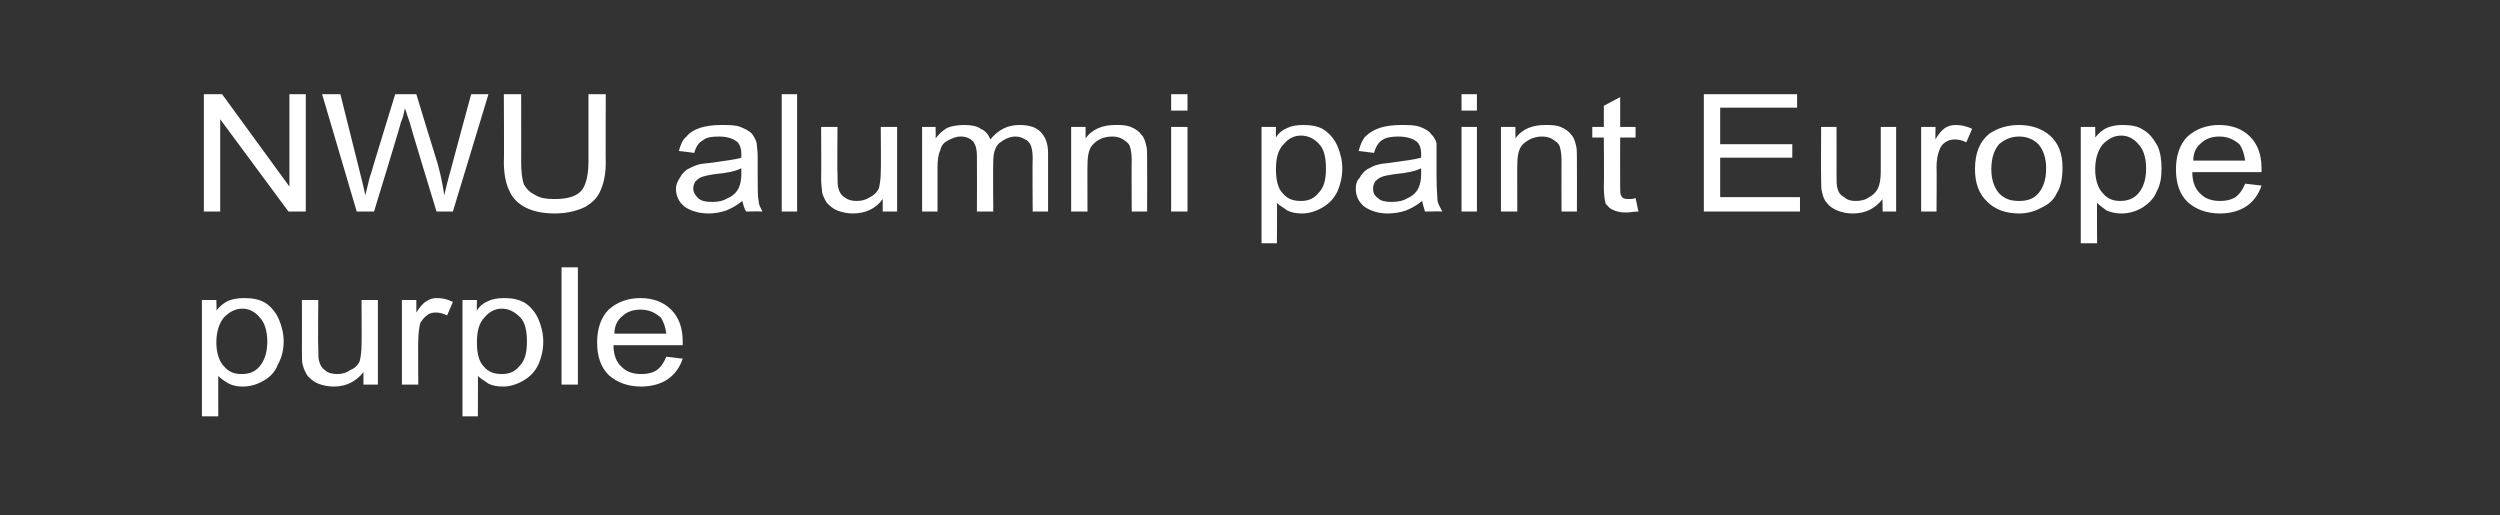 <?xml version="1.0" standalone="no"?><!DOCTYPE svg PUBLIC "-//W3C//DTD SVG 1.1//EN" "http://www.w3.org/Graphics/SVG/1.1/DTD/svg11.dtd"><svg xmlns="http://www.w3.org/2000/svg" version="1.1" width="260px" height="53.6px" viewBox="0 -1 260 53.6" style="top:-1px"><rect x="0" y="-1" width="260" height="53.6" fill="#333333" stroke="none"/><desc>NWU alumni paint Europe purple</desc><defs/><g id="Polygon52951"><path d="m21 42.3l0-12.1l1.5 0c0 0 .05 1.1 0 1.1c.4-.5.8-.8 1.2-1c.5-.2 1-.3 1.7-.3c.8 0 1.5.1 2.2.5c.6.4 1.1 1 1.4 1.7c.3.7.5 1.5.5 2.3c0 .9-.2 1.7-.6 2.4c-.3.8-.8 1.3-1.5 1.7c-.7.4-1.4.6-2.2.6c-.5 0-1-.1-1.4-.3c-.5-.3-.8-.5-1.1-.8c-.01-.05 0 4.2 0 4.2l-1.7 0zm1.5-7.7c0 1.1.3 2 .8 2.5c.5.6 1.1.8 1.8.8c.8 0 1.4-.2 1.9-.8c.5-.6.8-1.4.8-2.6c0-1.1-.3-2-.8-2.5c-.5-.6-1.1-.9-1.8-.9c-.7 0-1.3.3-1.9.9c-.5.6-.8 1.5-.8 2.6zm15.3 4.4c0 0 0-1.33 0-1.3c-.8 1-1.8 1.5-3.1 1.5c-.5 0-1.1-.1-1.6-.3c-.5-.2-.8-.5-1.1-.8c-.2-.3-.4-.7-.5-1.1c-.1-.3-.1-.7-.1-1.4c.01.01 0-5.4 0-5.4l1.7 0c0 0-.04 4.84 0 4.8c0 .8 0 1.3.1 1.6c.1.4.3.7.6.9c.3.3.8.4 1.3.4c.4 0 .9-.1 1.3-.4c.5-.2.8-.5 1-.9c.1-.4.2-1 .2-1.7c.03-.02 0-4.7 0-4.7l1.7 0l0 8.8l-1.5 0zm4 0l0-8.8l1.5 0c0 0 .01 1.29 0 1.3c.4-.6.7-1 1.1-1.2c.3-.2.6-.3 1-.3c.6 0 1.1.1 1.7.4c0 0-.6 1.4-.6 1.4c-.4-.2-.8-.3-1.2-.3c-.3 0-.7.1-.9.3c-.3.2-.5.5-.7.8c-.1.5-.2 1.1-.2 1.8c-.03-.05 0 4.6 0 4.6l-1.7 0zm6.3 3.3l0-12.1l1.5 0c0 0-.03 1.1 0 1.1c.3-.5.7-.8 1.2-1c.4-.2 1-.3 1.6-.3c.8 0 1.5.1 2.2.5c.6.4 1.1 1 1.4 1.7c.3.7.5 1.5.5 2.3c0 .9-.2 1.7-.5 2.4c-.4.8-.9 1.3-1.6 1.7c-.7.4-1.4.6-2.1.6c-.6 0-1.1-.1-1.5-.3c-.4-.3-.8-.5-1.1-.8c.02-.05 0 4.2 0 4.2l-1.6 0zm1.5-7.7c0 1.1.2 2 .7 2.5c.5.6 1.1.8 1.9.8c.7 0 1.3-.2 1.8-.8c.6-.6.8-1.4.8-2.6c0-1.1-.2-2-.7-2.5c-.6-.6-1.2-.9-1.9-.9c-.7 0-1.3.3-1.8.9c-.6.6-.8 1.5-.8 2.6zm8.8 4.4l0-12.2l1.7 0l0 12.2l-1.7 0zm10.9-2.9c0 0 1.7.2 1.7.2c-.3.9-.8 1.6-1.5 2.1c-.7.5-1.7.8-2.8.8c-1.4 0-2.5-.4-3.4-1.2c-.8-.8-1.2-1.9-1.2-3.4c0-1.4.4-2.6 1.2-3.4c.9-.8 2-1.2 3.3-1.2c1.3 0 2.4.4 3.2 1.2c.8.8 1.2 1.9 1.2 3.3c0 .1 0 .3 0 .4c0 0-7.2 0-7.2 0c0 1 .3 1.8.9 2.3c.5.5 1.2.7 2 .7c.6 0 1.1-.1 1.6-.4c.4-.3.7-.7 1-1.4zm-5.4-2.4c0 0 5.4 0 5.4 0c-.1-.7-.3-1.3-.6-1.7c-.6-.5-1.2-.8-2.1-.8c-.7 0-1.4.2-1.9.7c-.5.4-.8 1-.8 1.8z" stroke="none" fill="#ffffff"/></g><g id="Polygon52950"><path d="m21.2 21l0-12.2l1.9 0l7 9.6l0-9.6l1.7 0l0 12.2l-1.8 0l-7.1-9.6l0 9.6l-1.7 0zm15.9 0l-3.6-12.2l1.9 0c0 0 2 7.98 2 8c.2.8.4 1.6.6 2.5c.3-1.3.5-2.1.6-2.3c-.03.02 2.5-8.2 2.5-8.2l2.2 0c0 0 1.87 6.16 1.9 6.2c.5 1.5.8 2.9 1 4.3c.2-.8.4-1.7.7-2.7c-.02.02 2.1-7.8 2.1-7.8l1.8 0l-3.7 12.2l-1.7 0c0 0-2.84-9.3-2.8-9.3c-.3-.8-.4-1.3-.5-1.4c-.1.5-.2 1-.4 1.4c.05 0-2.8 9.3-2.8 9.3l-1.8 0zm24.1-12.2l1.8 0c0 0-.03 7.03 0 7c0 1.3-.2 2.2-.5 2.9c-.3.8-.8 1.3-1.6 1.8c-.8.4-1.9.7-3.2.7c-1.2 0-2.2-.2-3-.6c-.8-.4-1.4-1-1.7-1.7c-.4-.8-.6-1.8-.6-3.1c.04.03 0-7 0-7l1.8 0c0 0 .01 7.02 0 7c0 1.1.1 1.9.3 2.4c.3.5.6.8 1.2 1.1c.5.3 1.1.4 1.9.4c1.3 0 2.2-.2 2.8-.8c.5-.5.8-1.6.8-3.1c0 .02 0-7 0-7zm16.4 12.2c-.2-.3-.3-.7-.4-1.1c-.6.5-1.2.8-1.7 1c-.6.2-1.2.3-1.8.3c-1.1 0-1.9-.3-2.5-.7c-.6-.5-.9-1.1-.9-1.9c0-.4.2-.8.4-1.1c.2-.4.5-.7.8-.9c.4-.2.8-.4 1.2-.5c.3-.1.8-.1 1.5-.2c1.3-.2 2.3-.3 2.9-.5c0-.2 0-.4 0-.4c0-.6-.2-1.1-.5-1.3c-.4-.3-1-.5-1.8-.5c-.8 0-1.4.1-1.7.4c-.4.2-.7.6-.9 1.3c0 0-1.6-.2-1.6-.2c.2-.7.4-1.2.8-1.5c.3-.4.8-.7 1.4-.9c.6-.2 1.4-.3 2.2-.3c.8 0 1.5 0 2 .2c.5.2.9.4 1.2.7c.2.3.4.6.5 1c0 .3.1.7.1 1.4c0 0 0 2 0 2c0 1.4 0 2.2.1 2.6c0 .4.2.7.4 1.1c-.02-.03-1.7 0-1.7 0c0 0-.04-.03 0 0zm-.5-4.5c-.6.3-1.5.5-2.7.6c-.7.1-1.1.2-1.4.3c-.3.1-.5.3-.7.5c-.1.2-.2.4-.2.7c0 .4.2.7.5 1c.3.3.8.4 1.5.4c.6 0 1.1-.1 1.6-.4c.5-.2.9-.6 1.1-1c.2-.4.3-.9.3-1.5c0 0 0-.6 0-.6zm4.2 4.5l0-12.2l1.6 0l0 12.2l-1.6 0zm10.5 0c0 0 .01-1.33 0-1.3c-.7 1-1.8 1.5-3.1 1.5c-.5 0-1.1-.1-1.6-.3c-.5-.2-.8-.5-1.1-.8c-.2-.3-.4-.7-.5-1.1c0-.3-.1-.7-.1-1.4c.02.01 0-5.4 0-5.4l1.7 0c0 0-.04 4.84 0 4.8c0 .8 0 1.3.1 1.6c.1.4.3.7.6.9c.4.3.8.4 1.3.4c.5 0 .9-.1 1.4-.4c.4-.2.7-.5.9-.9c.1-.4.2-1 .2-1.7c.04-.02 0-4.7 0-4.7l1.7 0l0 8.8l-1.5 0zm4.1 0l0-8.8l1.4 0c0 0 .03 1.19 0 1.2c.3-.4.7-.8 1.2-1.1c.5-.2 1.1-.3 1.8-.3c.7 0 1.3.1 1.7.4c.5.2.8.6 1 1.1c.8-1 1.8-1.5 3-1.5c1 0 1.7.2 2.2.7c.5.5.8 1.2.8 2.2c0 .02 0 6.1 0 6.1l-1.6 0c0 0-.04-5.59 0-5.6c0-.6-.1-1-.2-1.3c-.1-.2-.3-.5-.6-.6c-.3-.2-.6-.3-1-.3c-.6 0-1.2.3-1.7.7c-.4.4-.6 1-.6 1.9c-.04.05 0 5.2 0 5.2l-1.7 0c0 0 .02-5.76 0-5.8c0-.6-.1-1.1-.4-1.5c-.3-.3-.7-.5-1.3-.5c-.5 0-.9.2-1.3.4c-.4.2-.7.5-.8 1c-.2.4-.3 1-.3 1.8c0-.01 0 4.6 0 4.6l-1.6 0zm15.5 0l0-8.8l1.5 0c0 0 .01 1.21 0 1.2c.7-1 1.8-1.4 3.1-1.4c.6 0 1.1 0 1.6.2c.5.2.9.5 1.1.8c.3.3.4.7.5 1.1c.1.3.1.8.1 1.4c.02.05 0 5.5 0 5.5l-1.6 0c0 0-.03-5.39 0-5.4c0-.6-.1-1.1-.2-1.4c-.1-.3-.4-.5-.7-.7c-.3-.2-.7-.3-1.1-.3c-.7 0-1.4.2-1.9.7c-.5.4-.7 1.1-.7 2.3c-.02-.05 0 4.8 0 4.8l-1.7 0zm10.4-10.5l0-1.7l1.7 0l0 1.7l-1.7 0zm0 10.5l0-8.8l1.7 0l0 8.8l-1.7 0zm9.4 3.3l0-12.1l1.5 0c0 0-.02 1.1 0 1.1c.3-.5.7-.8 1.2-1c.4-.2 1-.3 1.6-.3c.8 0 1.6.1 2.2.5c.6.4 1.1 1 1.4 1.7c.3.7.5 1.5.5 2.3c0 .9-.2 1.7-.5 2.4c-.4.8-.9 1.3-1.6 1.7c-.7.4-1.4.6-2.1.6c-.6 0-1.1-.1-1.5-.3c-.4-.3-.8-.5-1.1-.8c.03-.05 0 4.2 0 4.2l-1.6 0zm1.5-7.7c0 1.1.2 2 .7 2.5c.5.6 1.1.8 1.9.8c.7 0 1.3-.2 1.8-.8c.6-.6.8-1.4.8-2.6c0-1.1-.2-2-.7-2.5c-.5-.6-1.2-.9-1.9-.9c-.7 0-1.3.3-1.8.9c-.6.6-.8 1.5-.8 2.6zm15.5 4.4c-.1-.3-.2-.7-.3-1.1c-.6.5-1.2.8-1.7 1c-.6.2-1.2.3-1.9.3c-1 0-1.8-.3-2.4-.7c-.6-.5-.9-1.1-.9-1.9c0-.4.1-.8.4-1.1c.2-.4.5-.7.8-.9c.4-.2.7-.4 1.2-.5c.3-.1.8-.1 1.4-.2c1.4-.2 2.3-.3 3-.5c0-.2 0-.4 0-.4c0-.6-.2-1.1-.5-1.3c-.4-.3-1-.5-1.9-.5c-.7 0-1.3.1-1.7.4c-.3.2-.6.6-.8 1.3c0 0-1.6-.2-1.6-.2c.2-.7.4-1.2.7-1.5c.4-.4.9-.7 1.5-.9c.6-.2 1.4-.3 2.2-.3c.8 0 1.5 0 2 .2c.5.2.9.4 1.1.7c.3.3.5.6.6 1c0 .3 0 .7 0 1.4c0 0 0 2 0 2c0 1.4.1 2.2.1 2.6c.1.4.3.7.5 1.1c-.04-.03-1.8 0-1.8 0c0 0 .04-.03 0 0zm-.4-4.5c-.6.3-1.5.5-2.7.6c-.7.1-1.2.2-1.4.3c-.3.1-.5.3-.7.5c-.1.2-.2.4-.2.7c0 .4.1.7.5 1c.3.3.8.4 1.4.4c.7 0 1.2-.1 1.7-.4c.5-.2.9-.6 1.1-1c.2-.4.3-.9.3-1.5c0 0 0-.6 0-.6zm4.2-6l0-1.7l1.6 0l0 1.7l-1.6 0zm0 10.5l0-8.8l1.6 0l0 8.8l-1.6 0zm4.1 0l0-8.8l1.5 0c0 0 .02 1.21 0 1.2c.7-1 1.8-1.4 3.1-1.4c.6 0 1.1 0 1.6.2c.5.2.9.5 1.1.8c.3.3.4.7.5 1.1c.1.3.1.8.1 1.4c.02.05 0 5.5 0 5.5l-1.6 0c0 0-.02-5.39 0-5.4c0-.6-.1-1.1-.2-1.4c-.1-.3-.4-.5-.7-.7c-.3-.2-.7-.3-1.1-.3c-.7 0-1.3.2-1.9.7c-.5.4-.7 1.1-.7 2.3c-.02-.05 0 4.8 0 4.8l-1.7 0zm13.3-1.3c.2 0 .4 0 .7-.1c0 0 .3 1.4.3 1.4c-.5 0-.9.1-1.3.1c-.6 0-1-.1-1.4-.3c-.3-.1-.5-.4-.7-.6c-.1-.3-.2-.9-.2-1.8c.04-.01 0-5.1 0-5.1l-1.2 0l0-1.1l1.2 0l0-2.2l1.7-.9l0 3.1l1.6 0l0 1.1l-1.6 0c0 0-.02 5.17 0 5.2c0 .4 0 .7.1.8c0 .1.1.2.2.3c.2.1.4.1.6.1c0 0 0 0 0 0zm7.8 1.3l0-12.2l9.7 0l0 1.4l-8 0l0 3.8l7.5 0l0 1.4l-7.5 0l0 4.1l8.3 0l0 1.5l-10 0zm18.6 0c0 0-.04-1.33 0-1.3c-.8 1-1.8 1.5-3.1 1.5c-.6 0-1.1-.1-1.6-.3c-.5-.2-.9-.5-1.1-.8c-.3-.3-.4-.7-.5-1.1c-.1-.3-.1-.7-.1-1.4c-.03.01 0-5.4 0-5.4l1.6 0c0 0 .01 4.84 0 4.8c0 .8 0 1.3.1 1.6c.1.4.3.7.7.9c.3.3.7.4 1.2.4c.5 0 1-.1 1.4-.4c.4-.2.7-.5.9-.9c.2-.4.3-1 .3-1.7c-.01-.02 0-4.7 0-4.7l1.6 0l0 8.8l-1.4 0zm4 0l0-8.8l1.5 0c0 0-.04 1.29 0 1.3c.3-.6.7-1 1-1.2c.3-.2.7-.3 1.1-.3c.5 0 1.1.1 1.7.4c0 0-.6 1.4-.6 1.4c-.4-.2-.8-.3-1.2-.3c-.4 0-.7.1-1 .3c-.3.2-.5.5-.6.8c-.2.5-.3 1.1-.3 1.8c.03-.05 0 4.6 0 4.6l-1.6 0zm5.6-4.4c0-1.7.5-2.9 1.5-3.7c.9-.6 1.9-.9 3.1-.9c1.3 0 2.4.4 3.2 1.1c.9.8 1.3 1.9 1.3 3.3c0 1.2-.2 2.1-.6 2.7c-.3.7-.9 1.2-1.6 1.5c-.7.4-1.5.6-2.3.6c-1.4 0-2.5-.4-3.3-1.2c-.9-.8-1.3-2-1.3-3.4zm1.7 0c0 1.1.3 1.9.8 2.5c.6.6 1.2.8 2.1.8c.8 0 1.5-.2 2-.8c.5-.6.8-1.4.8-2.6c0-1.1-.3-1.9-.8-2.5c-.5-.5-1.2-.8-2-.8c-.9 0-1.5.3-2.1.8c-.5.6-.8 1.4-.8 2.6zm9.3 7.7l0-12.1l1.5 0c0 0 .03 1.1 0 1.1c.4-.5.8-.8 1.2-1c.5-.2 1-.3 1.6-.3c.9 0 1.6.1 2.2.5c.7.4 1.1 1 1.5 1.7c.3.7.4 1.5.4 2.3c0 .9-.1 1.7-.5 2.4c-.3.8-.9 1.3-1.5 1.7c-.7.4-1.4.6-2.2.6c-.5 0-1-.1-1.5-.3c-.4-.3-.7-.5-1-.8c-.03-.05 0 4.2 0 4.2l-1.7 0zm1.5-7.7c0 1.1.3 2 .8 2.5c.5.6 1.1.8 1.8.8c.7 0 1.4-.2 1.9-.8c.5-.6.8-1.4.8-2.6c0-1.1-.3-2-.8-2.5c-.5-.6-1.1-.9-1.8-.9c-.7 0-1.3.3-1.9.9c-.5.6-.8 1.5-.8 2.6zm15.6 1.5c0 0 1.7.2 1.7.2c-.3.9-.8 1.6-1.5 2.1c-.7.5-1.7.8-2.8.8c-1.4 0-2.5-.4-3.4-1.2c-.8-.8-1.2-1.9-1.2-3.4c0-1.4.4-2.6 1.2-3.4c.9-.8 2-1.2 3.3-1.2c1.3 0 2.4.4 3.2 1.2c.8.8 1.2 1.9 1.2 3.3c0 .1 0 .3 0 .4c0 0-7.2 0-7.2 0c0 1 .3 1.8.9 2.3c.5.5 1.2.7 2 .7c.6 0 1.1-.1 1.6-.4c.4-.3.7-.7 1-1.4zm-5.4-2.4c0 0 5.4 0 5.4 0c-.1-.7-.3-1.3-.6-1.7c-.6-.5-1.2-.8-2.1-.8c-.7 0-1.4.2-1.9.7c-.5.4-.8 1-.8 1.8z" stroke="none" fill="#ffffff"/></g></svg>